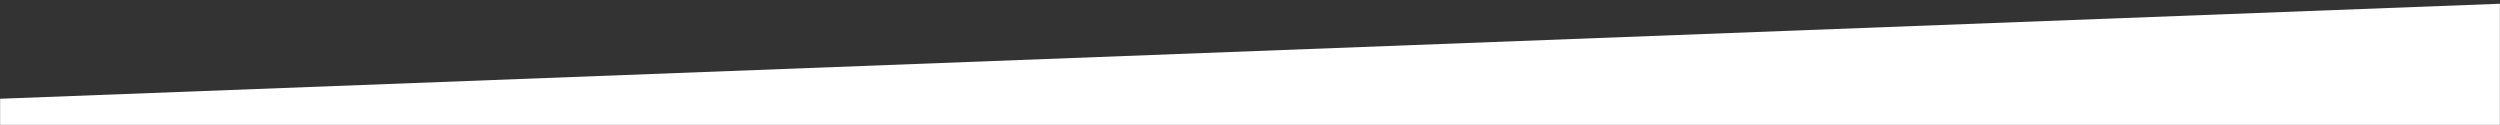 <svg xmlns="http://www.w3.org/2000/svg" version="1.1" xmlns:xlink="http://www.w3.org/1999/xlink" xmlns:svgjs="http://svgjs.dev/svgjs" width="2000" height="100" preserveAspectRatio="none" viewBox="0 0 2000 100"><rect x="0" y="0" width="2000" height="100" fill="#333333" stroke="none"/><g mask="url(&quot;#SvgjsMask1014&quot;)" fill="none"><path d="M 0,79 C 400,63.8 1600,18.2 2000,3L2000 100L0 100z" fill="rgba(255, 255, 255, 1)"></path></g><defs><mask id="SvgjsMask1014"><rect width="2000" height="100" fill="#ffffff"></rect></mask></defs></svg>
